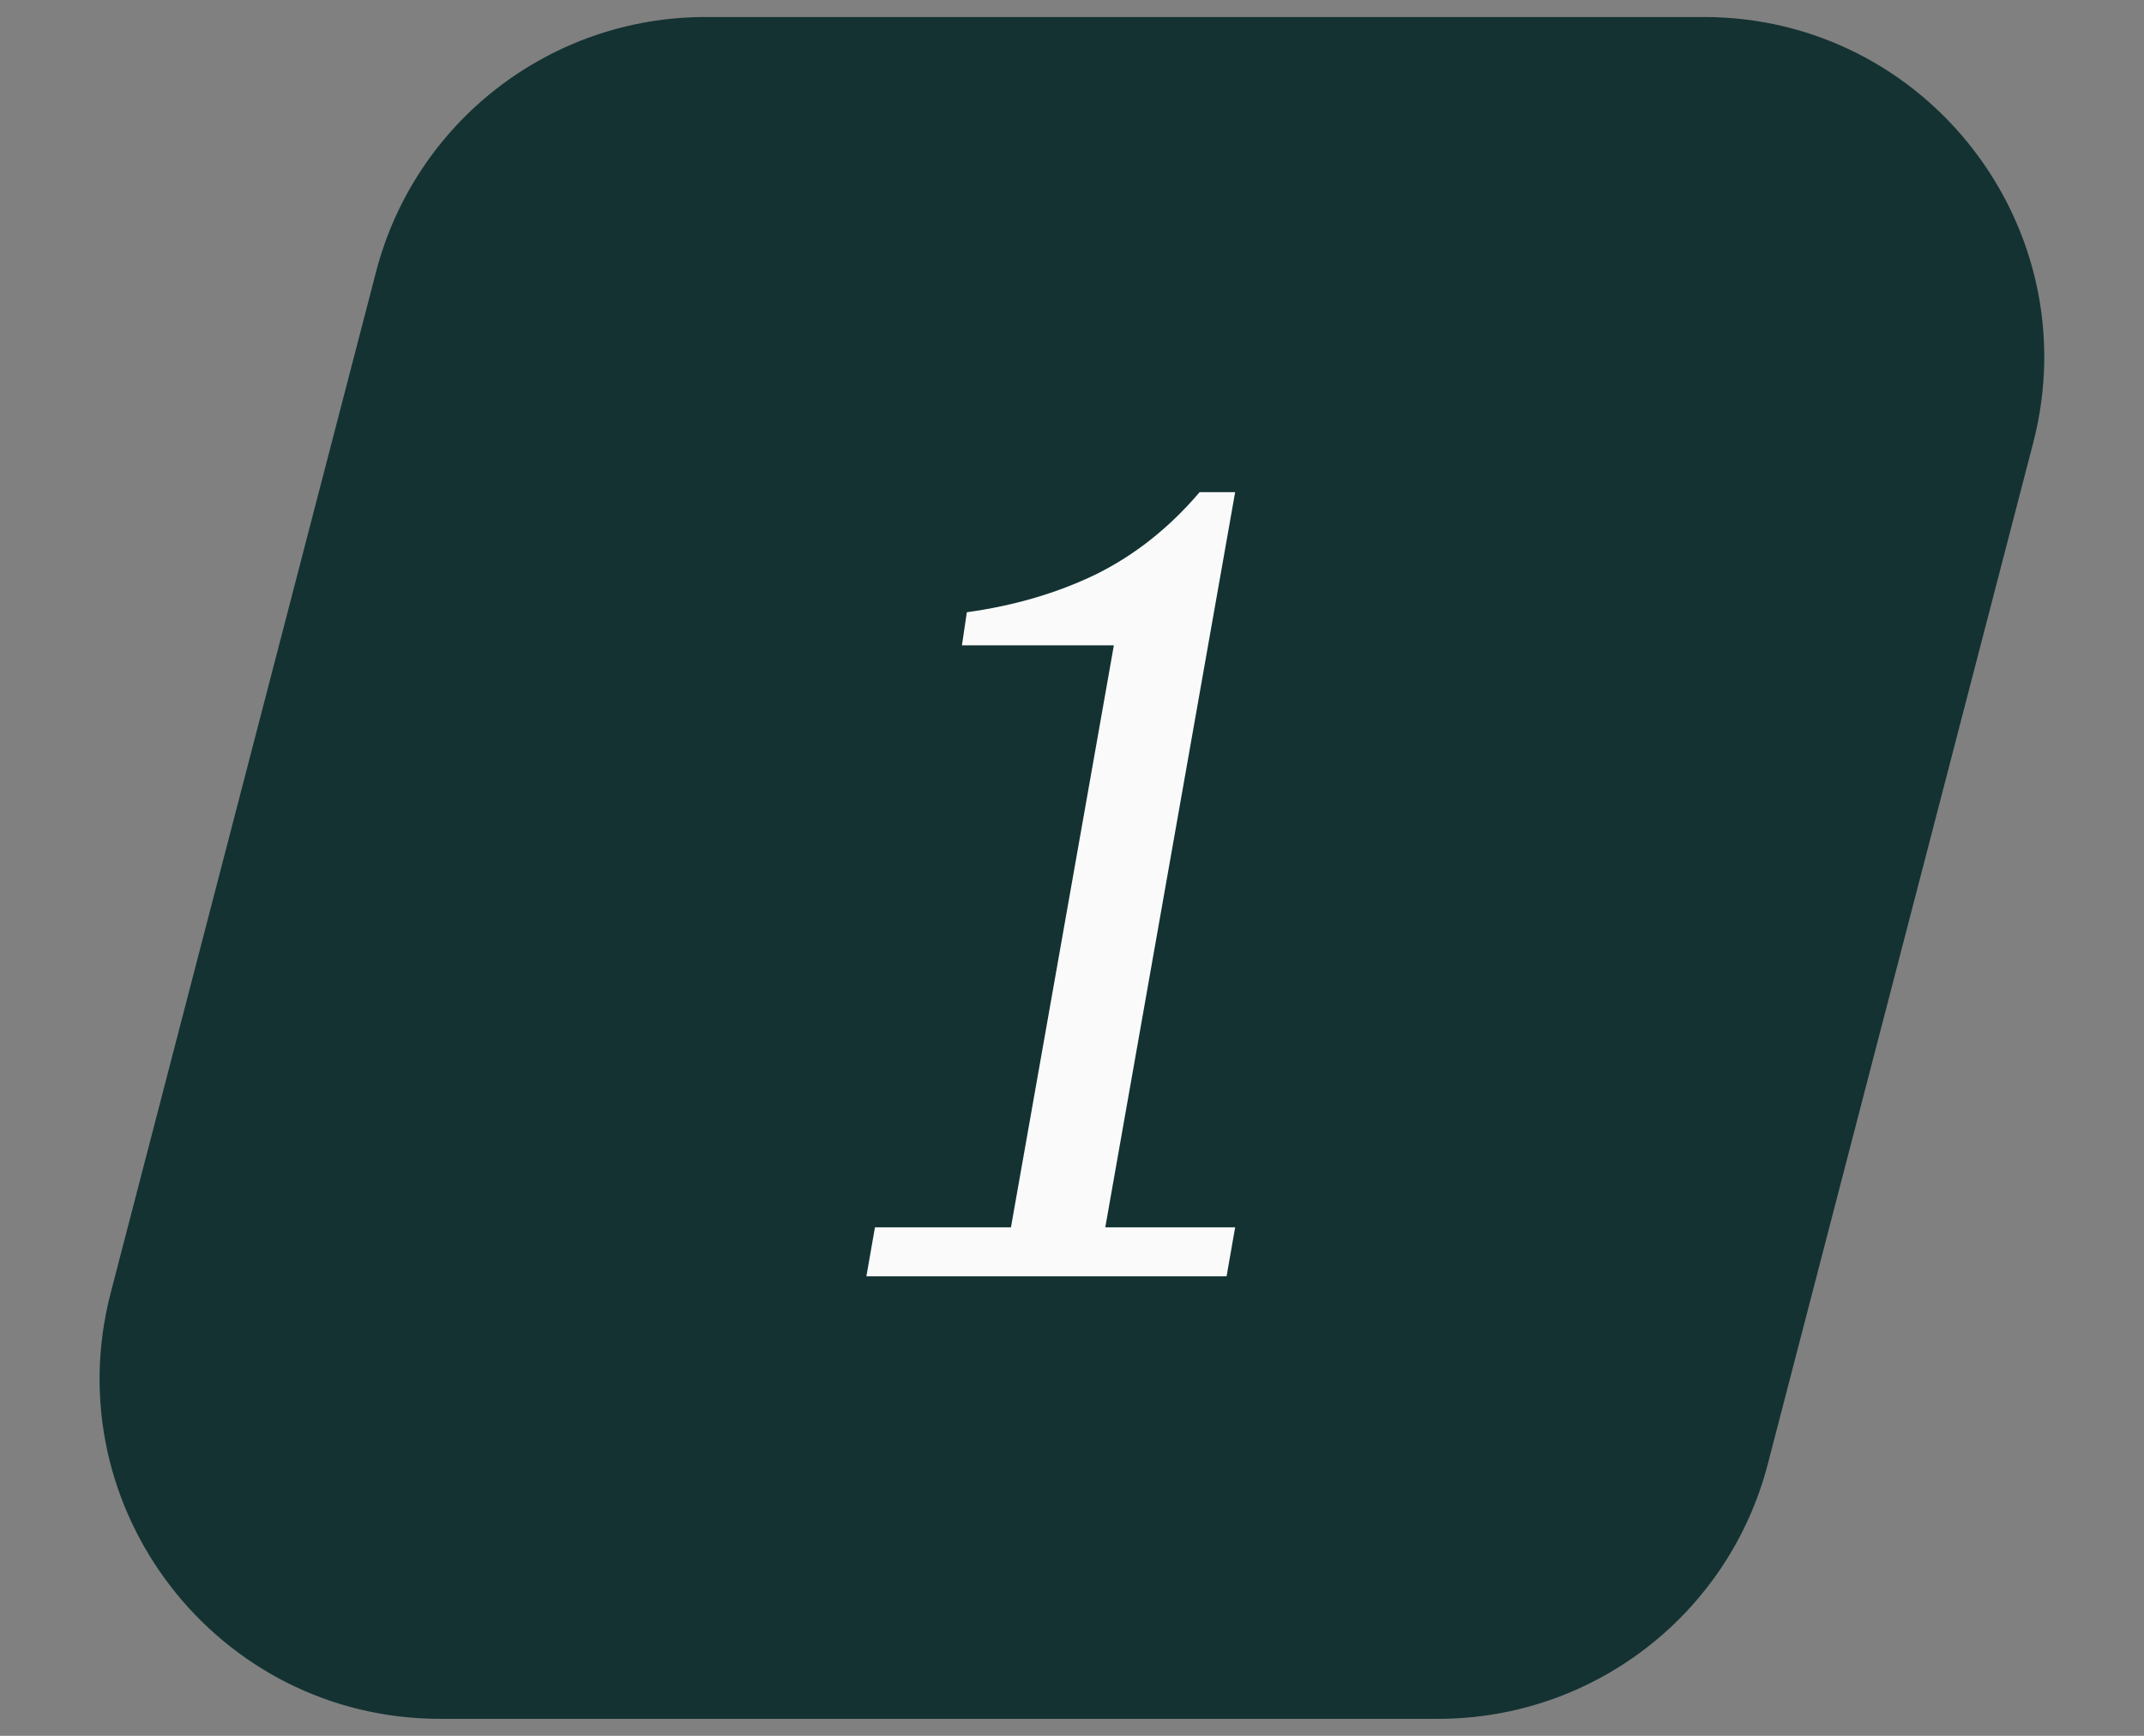 <svg xmlns="http://www.w3.org/2000/svg" width="63" height="51" viewBox="0 0 63 51" fill="none"><rect x="0" y="0" width="63" height="51" fill="#808080" stroke="none"/><path d="M11.051 7.984C12.196 3.577 16.175 0.5 20.729 0.5H50.065C56.609 0.5 61.389 6.682 59.743 13.016L51.945 43.016C50.8 47.423 46.821 50.5 42.267 50.5H12.931C6.387 50.5 1.607 44.318 3.253 37.984L11.051 7.984Z" fill="#143232"></path><path d="M36.294 36.06L36.042 37.5H25.458L25.71 36.06H29.706L32.514 20.184L32.73 18.96H28.266L28.41 17.988C29.802 17.796 31.068 17.424 32.208 16.872C33.348 16.308 34.362 15.504 35.25 14.46H36.294L32.478 36.06H36.294Z" fill="#FAFAFA"></path></svg>
